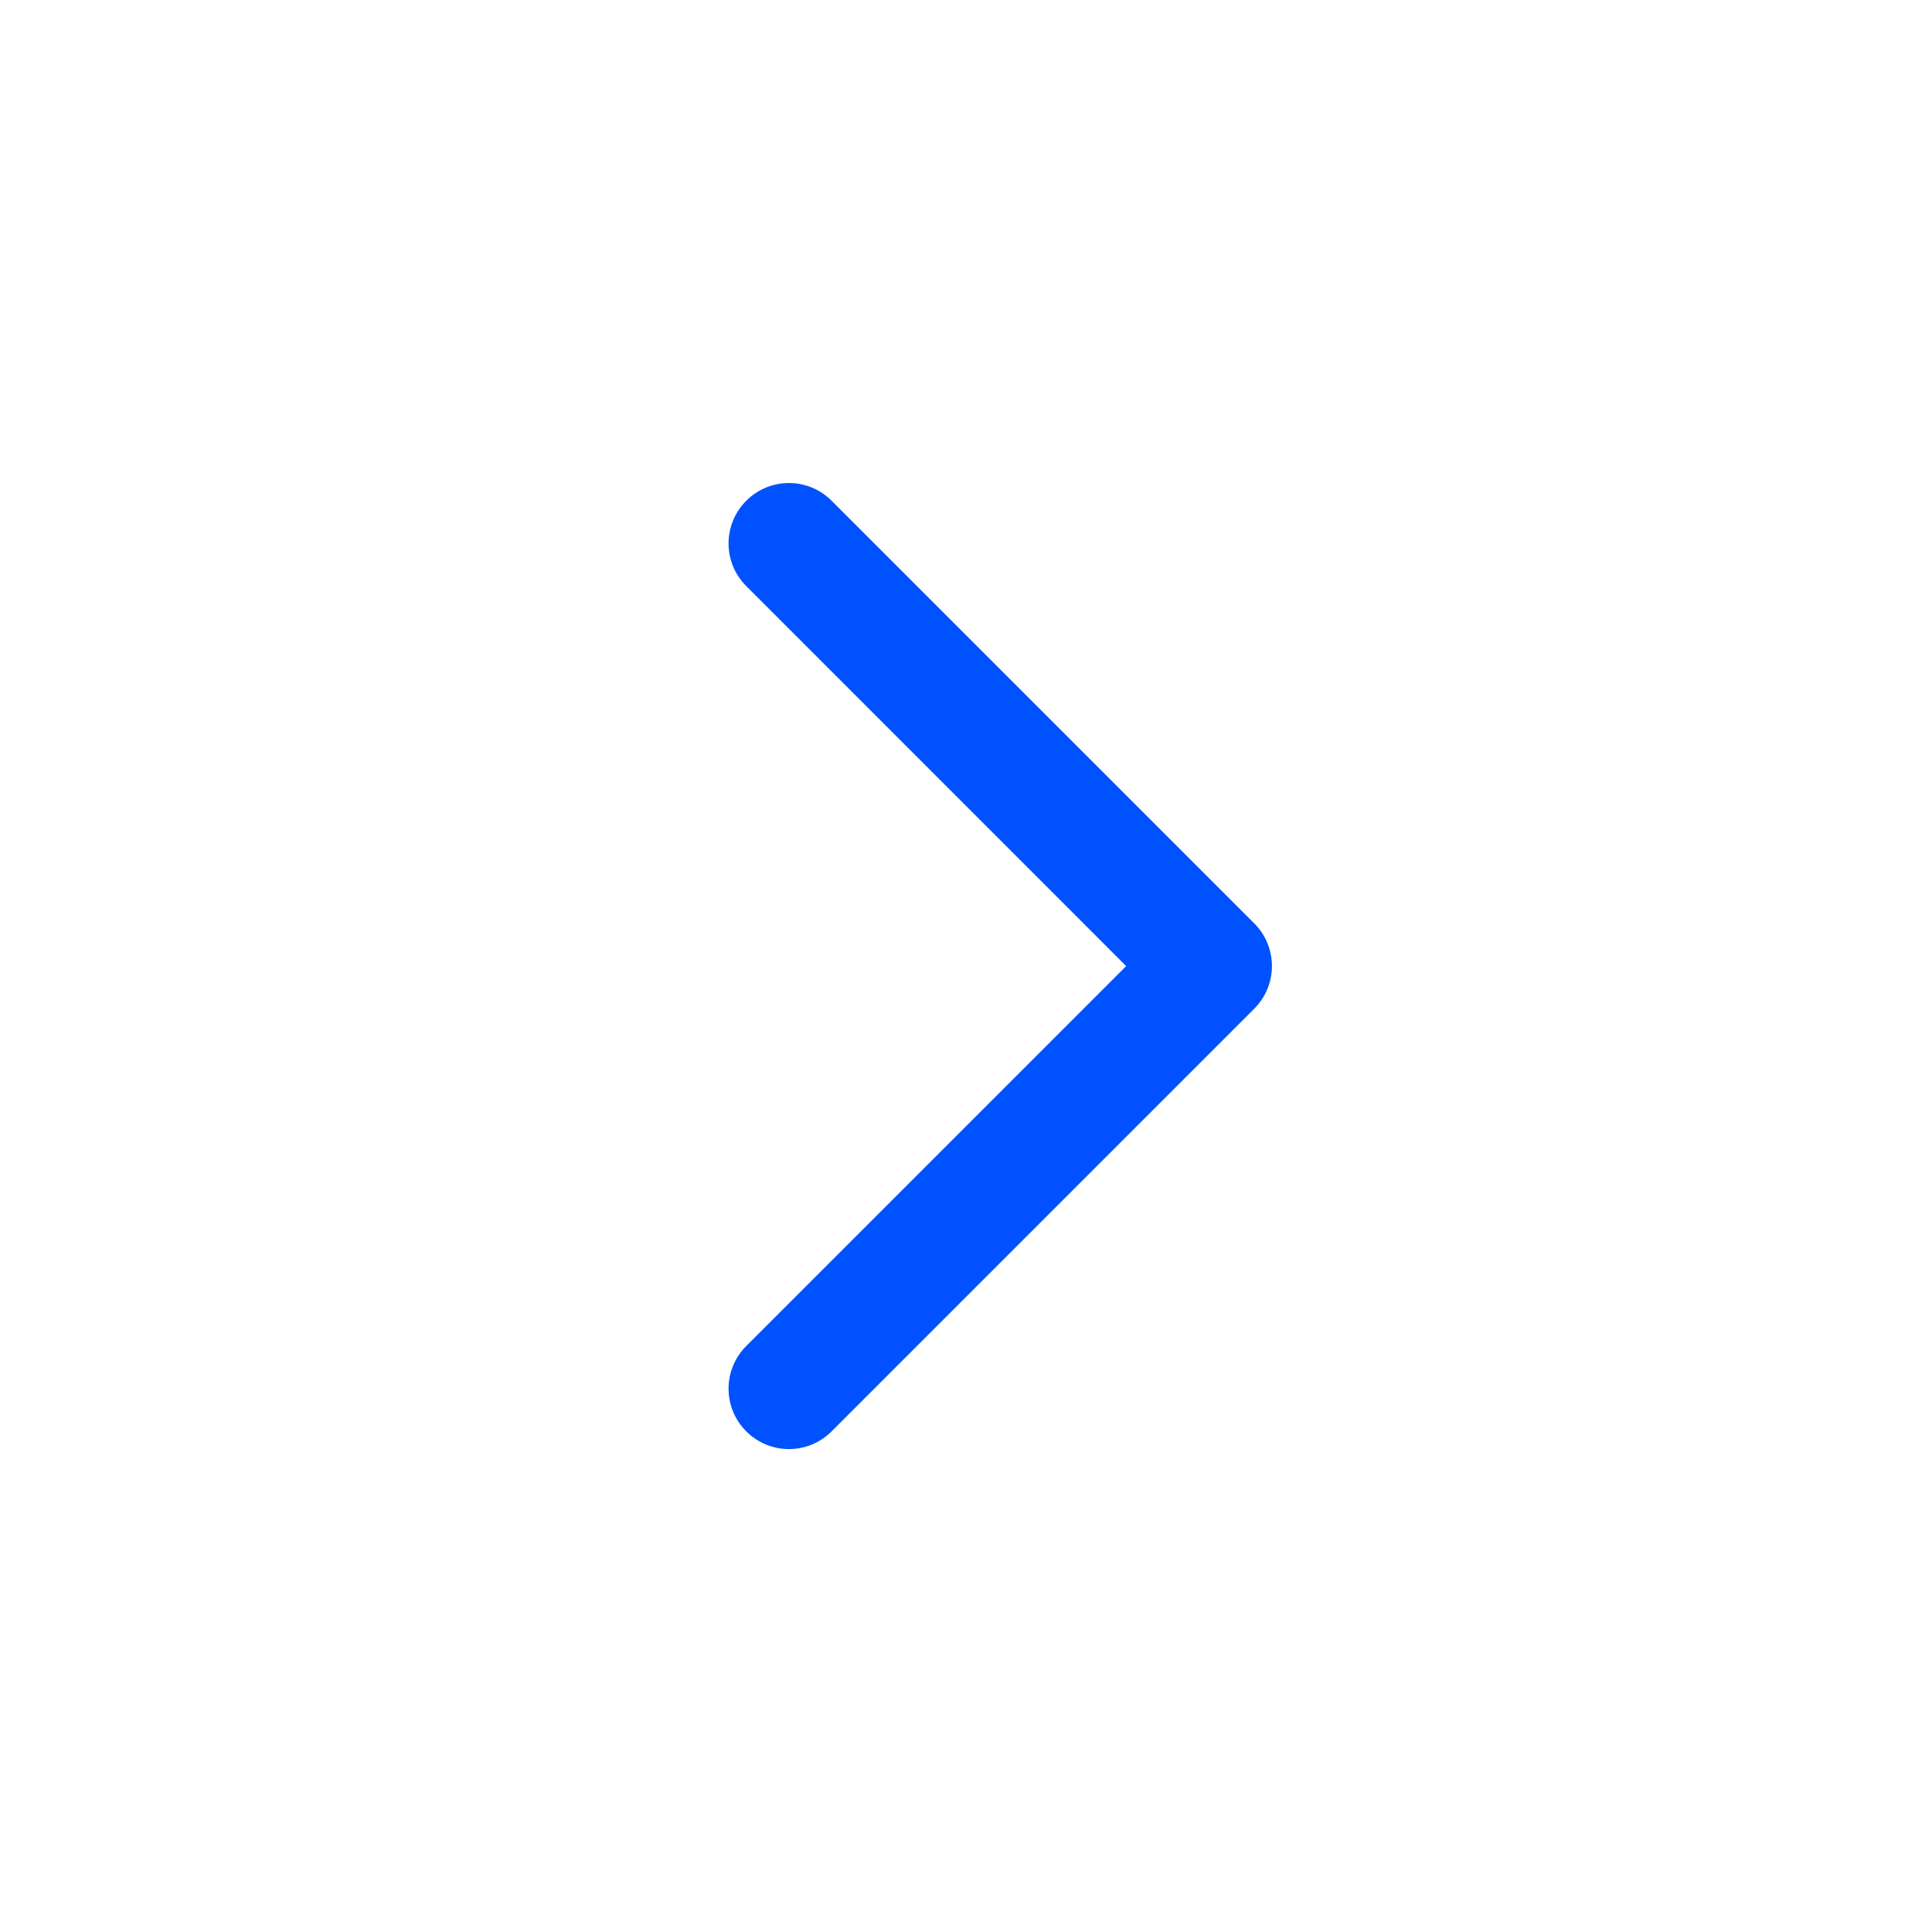 <svg xmlns="http://www.w3.org/2000/svg" width="20" height="20" viewBox="0 0 20 20" fill="none">
  <path fill-rule="evenodd" clip-rule="evenodd" d="M7.725 5.184C7.969 4.939 8.365 4.939 8.609 5.184L12.984 9.559C13.101 9.676 13.167 9.835 13.167 10.001C13.167 10.166 13.101 10.325 12.984 10.442L8.609 14.817C8.365 15.062 7.969 15.062 7.725 14.817C7.481 14.573 7.481 14.178 7.725 13.934L11.658 10.001L7.725 6.067C7.481 5.823 7.481 5.428 7.725 5.184Z" fill="#0051FF"/>
</svg>